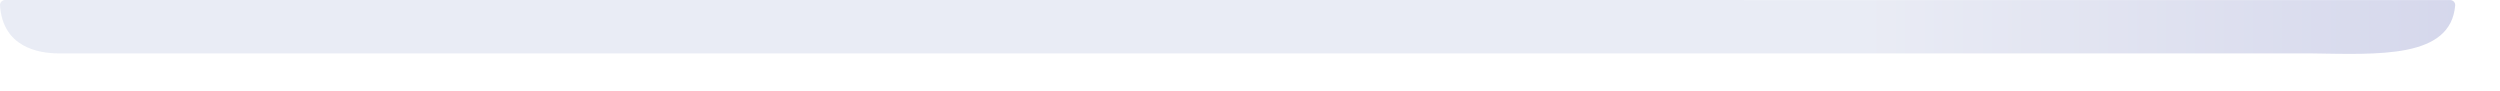 <?xml version="1.0" encoding="utf-8"?>
<svg xmlns="http://www.w3.org/2000/svg" fill="none" height="100%" overflow="visible" preserveAspectRatio="none" style="display: block;" viewBox="0 0 55 2" width="100%">
<path d="M0.112 4.09777e-05C0.049 4.09777e-05 -0.004 0.056 0 0.119C0.062 1.033 0.834 1.175 1.298 1.175H50.85C52.325 1.195 53.916 1.292 54.014 0.119C54.02 0.056 53.966 0.001 53.903 0.001L0.112 4.09777e-05Z" fill="url(#paint0_linear_0_1029)" id="Vector" opacity="0.33"/>
<defs>
<linearGradient gradientUnits="userSpaceOnUse" id="paint0_linear_0_1029" x1="1.10695e-05" x2="54.015" y1="0.593" y2="0.593">
<stop offset="0.762" stop-color="#BDC4DF"/>
<stop offset="1" stop-color="#8087C4"/>
</linearGradient>
</defs>
</svg>